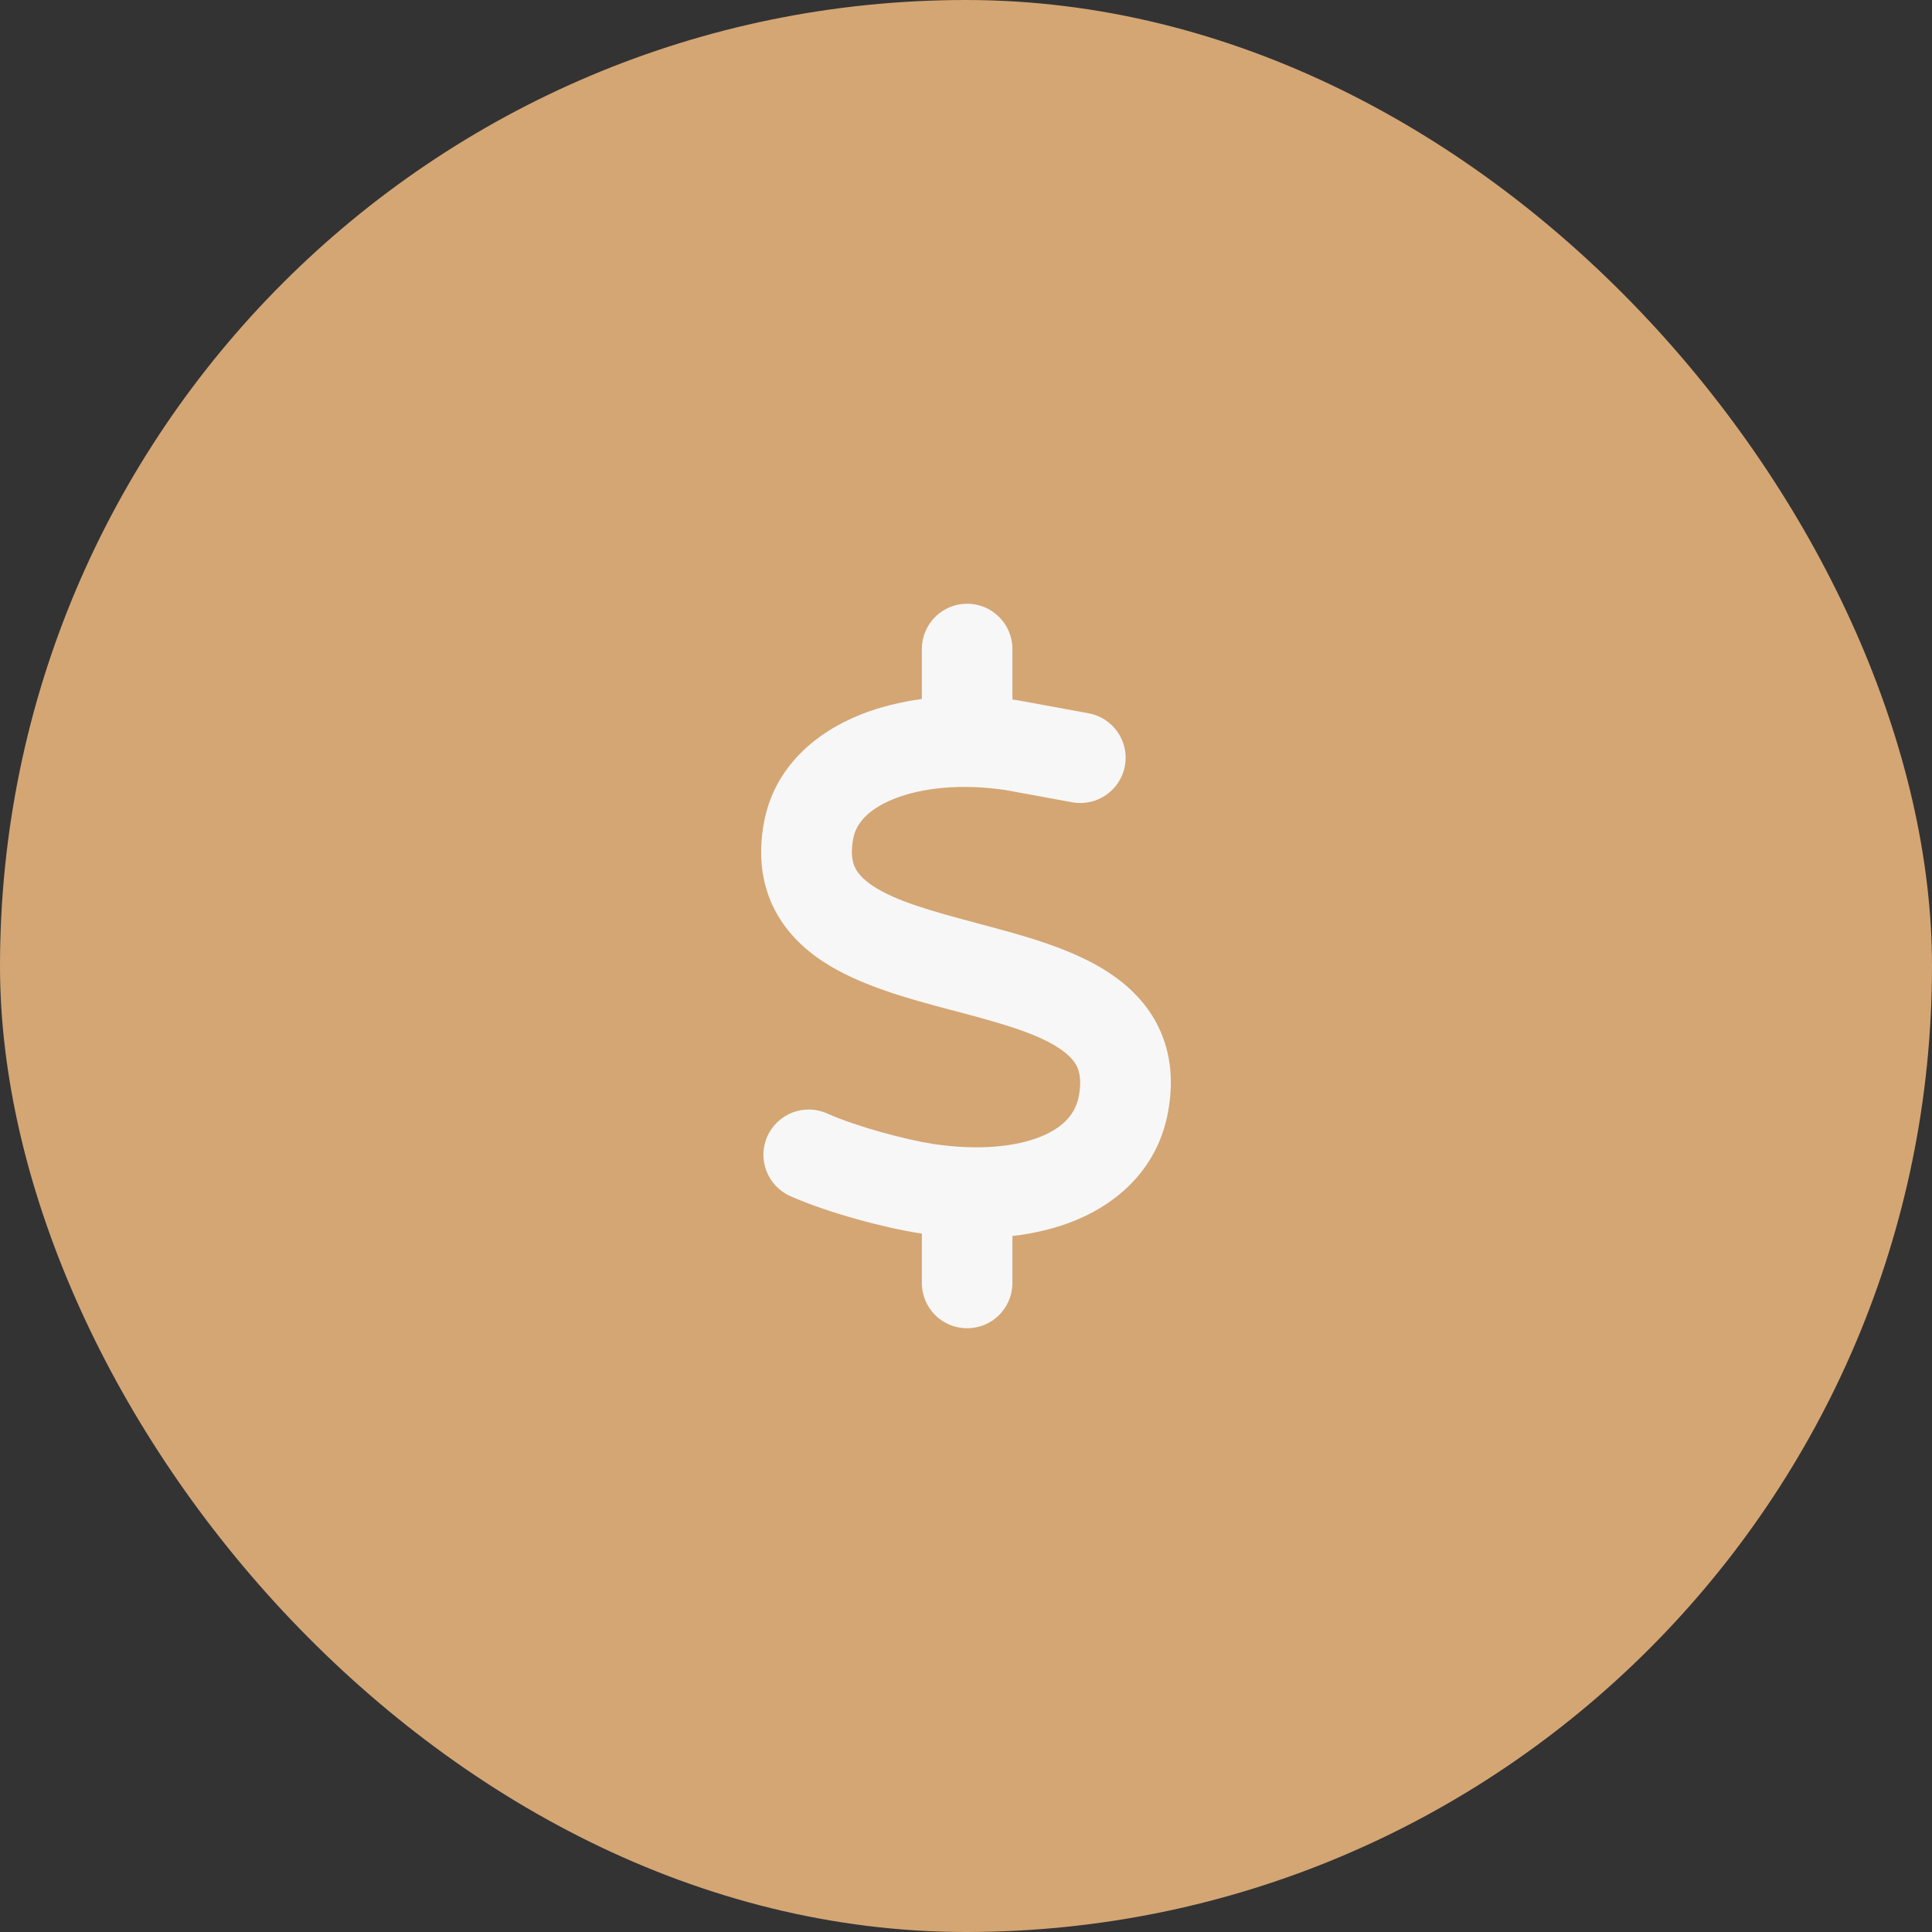 <svg width="350" height="350" viewBox="0 0 350 350" fill="none" xmlns="http://www.w3.org/2000/svg">
<rect x="0" y="0" width="350" height="350" fill="#333333" stroke="none"/>
<rect width="350" height="350" rx="175" fill="#D4A674"/>
<path d="M175.206 109.375C179.743 109.375 183.409 113.041 183.409 117.578V126.73C183.819 126.781 184.203 126.832 184.614 126.909C184.716 126.935 184.793 126.935 184.896 126.96L197.2 129.216C201.661 130.037 204.609 134.318 203.788 138.752C202.968 143.187 198.687 146.161 194.252 145.341L182.076 143.11C174.052 141.931 166.977 142.726 162.004 144.7C157.031 146.674 155.031 149.391 154.57 151.903C154.057 154.646 154.441 156.184 154.877 157.133C155.339 158.132 156.287 159.26 158.158 160.516C162.337 163.259 168.746 165.054 177.051 167.258L177.795 167.463C185.126 169.412 194.098 171.77 200.763 176.128C204.404 178.512 207.839 181.742 209.966 186.254C212.145 190.842 212.607 195.969 211.607 201.429C209.838 211.171 203.122 217.682 194.791 221.091C191.279 222.527 187.459 223.45 183.409 223.911V232.422C183.409 236.959 179.743 240.625 175.206 240.625C170.668 240.625 167.002 236.959 167.002 232.422V223.475C166.9 223.45 166.772 223.45 166.669 223.424H166.618C160.363 222.45 150.084 219.758 143.162 216.682C139.035 214.836 137.164 209.991 139.009 205.864C140.855 201.737 145.7 199.866 149.827 201.711C155.185 204.095 164.003 206.454 169.105 207.249C177.282 208.453 184.024 207.761 188.587 205.89C192.919 204.121 194.893 201.558 195.457 198.481C195.944 195.764 195.56 194.2 195.124 193.252C194.637 192.227 193.688 191.099 191.791 189.843C187.587 187.1 181.153 185.305 172.822 183.101L172.104 182.921C164.798 180.973 155.826 178.589 149.161 174.231C145.521 171.847 142.111 168.591 139.983 164.08C137.83 159.491 137.394 154.364 138.42 148.904C140.265 139.111 147.597 132.754 155.928 129.447C159.338 128.088 163.08 127.166 167.002 126.627V117.578C167.002 113.041 170.668 109.375 175.206 109.375Z" fill="#F7F7F7"/>
</svg>
